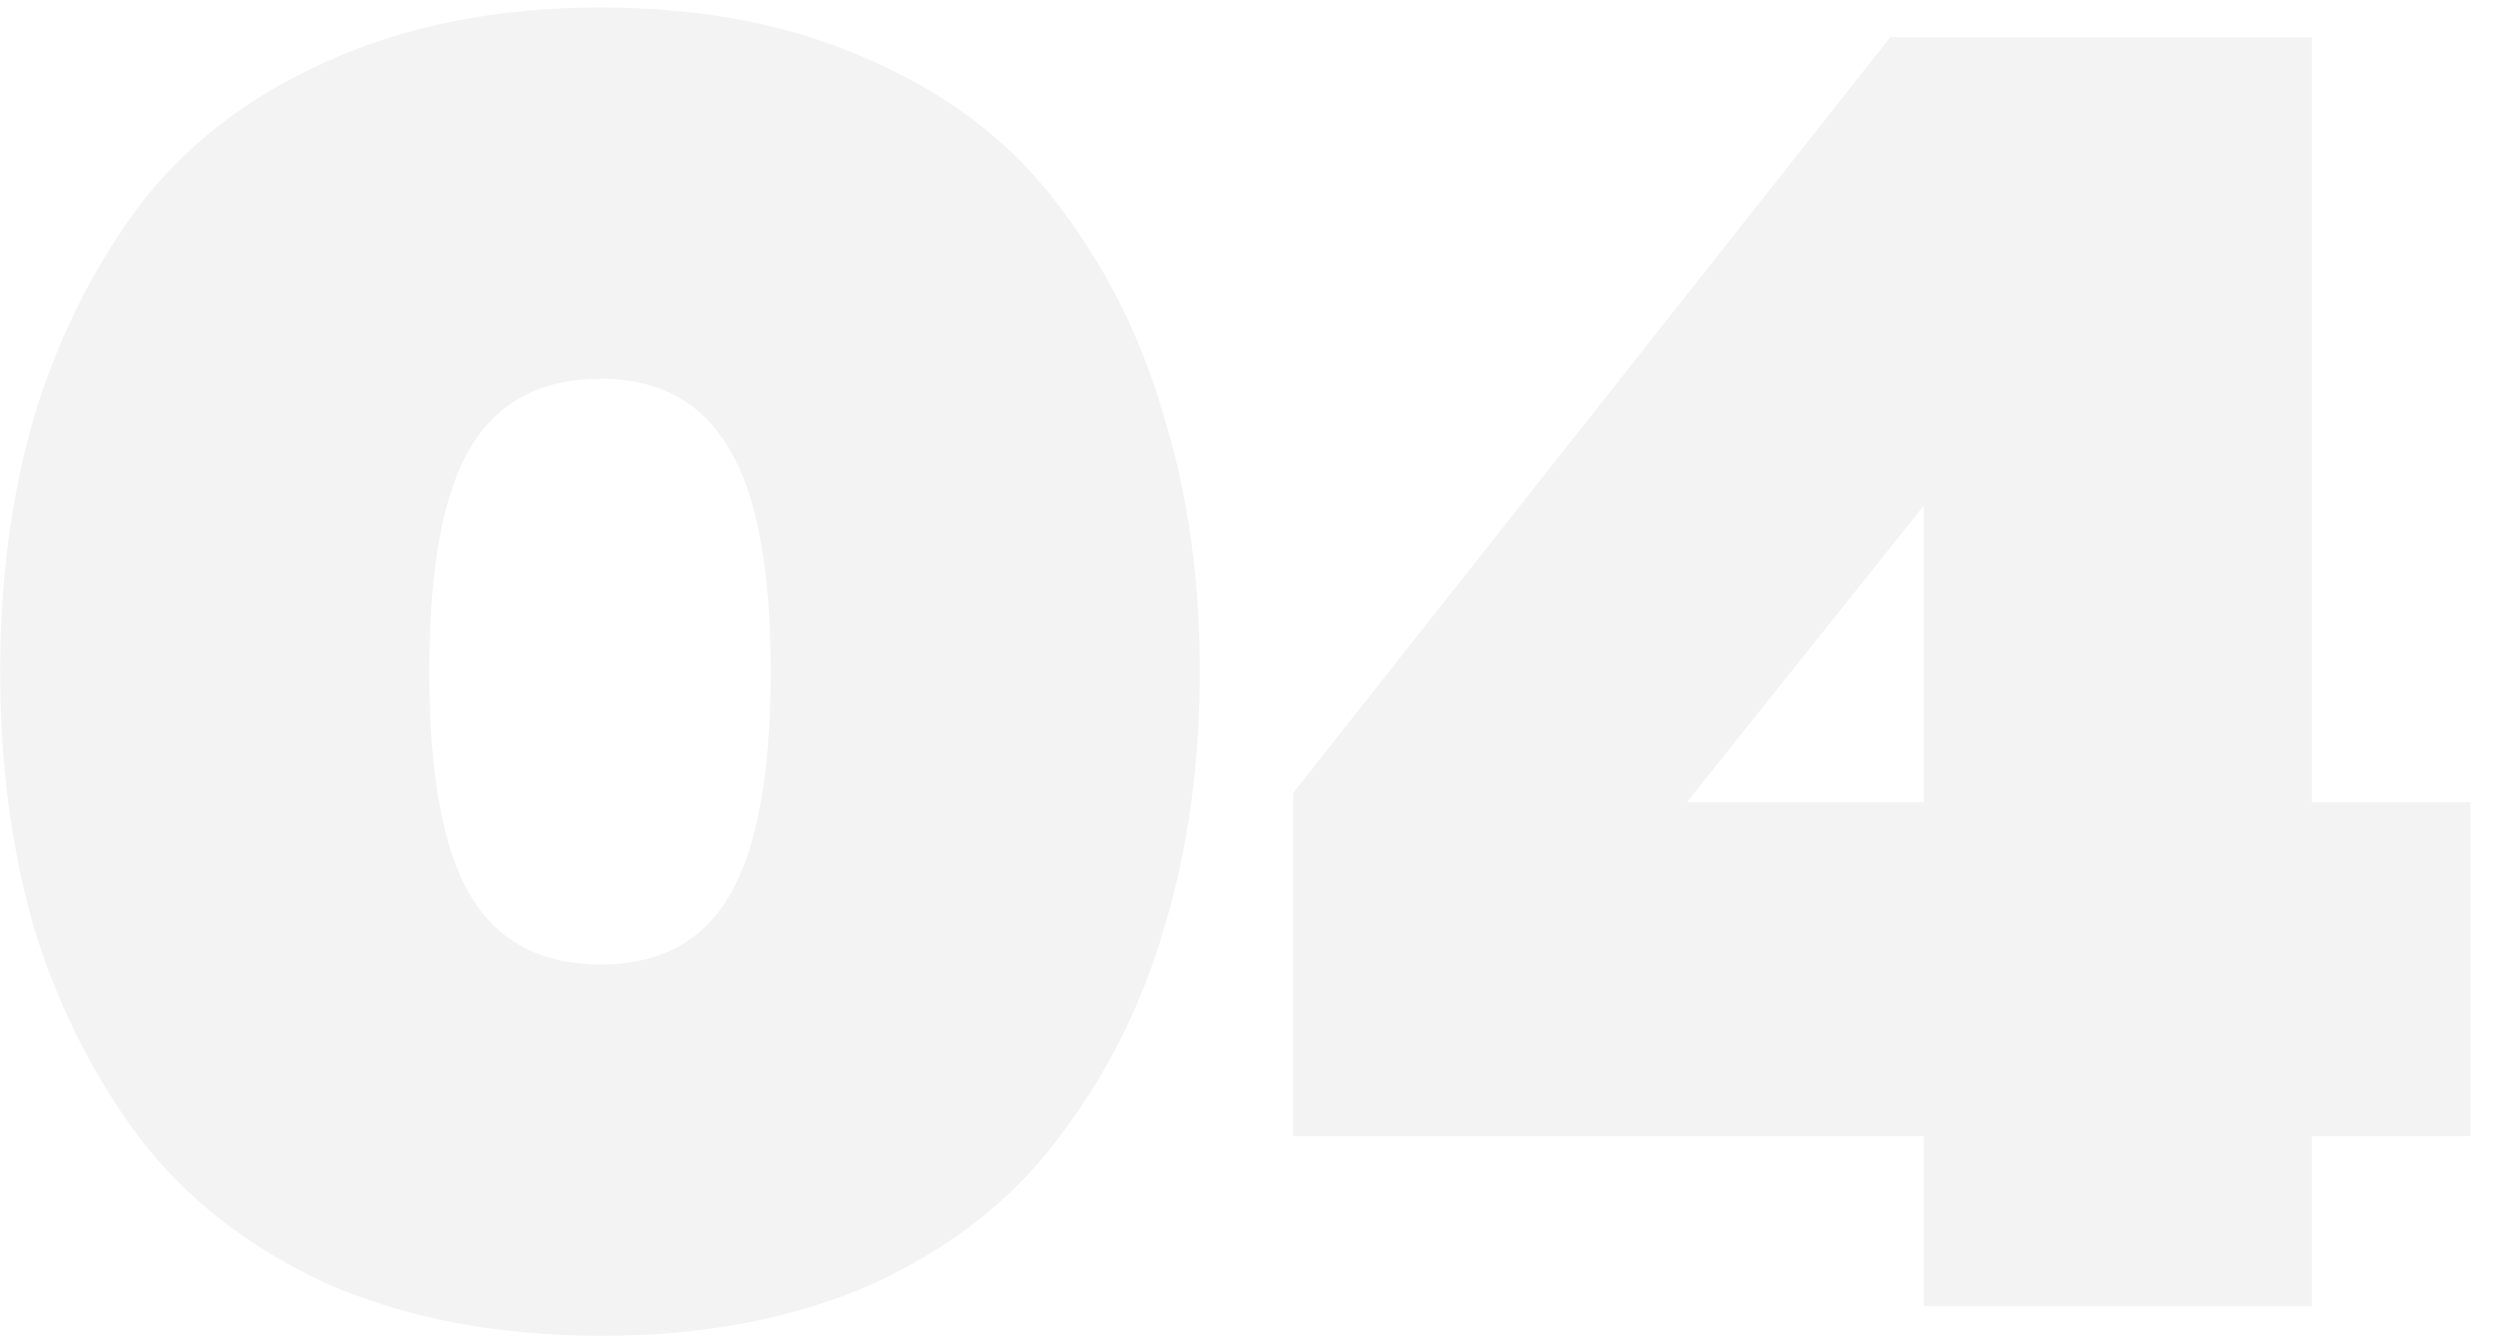 <?xml version="1.0" encoding="UTF-8"?> <svg xmlns="http://www.w3.org/2000/svg" width="67" height="36" viewBox="0 0 67 36" fill="none"> <path opacity="0.05" d="M0.905 24.85C0.305 22.75 0.005 20.467 0.005 18C0.005 15.533 0.305 13.267 0.905 11.2C1.539 9.1 2.472 7.217 3.705 5.55C4.972 3.883 6.655 2.583 8.755 1.65C10.889 0.683 13.339 0.2 16.105 0.2C18.872 0.2 21.305 0.683 23.405 1.65C25.505 2.583 27.172 3.883 28.405 5.55C29.672 7.217 30.605 9.1 31.205 11.2C31.839 13.267 32.155 15.533 32.155 18C32.155 20.467 31.839 22.75 31.205 24.85C30.605 26.917 29.672 28.783 28.405 30.45C27.172 32.117 25.505 33.433 23.405 34.4C21.305 35.333 18.872 35.8 16.105 35.8C13.339 35.8 10.889 35.333 8.755 34.4C6.655 33.433 4.972 32.117 3.705 30.45C2.472 28.783 1.539 26.917 0.905 24.85ZM19.555 24C20.289 22.733 20.655 20.733 20.655 18C20.655 15.267 20.289 13.283 19.555 12.05C18.822 10.783 17.672 10.15 16.105 10.15C14.505 10.15 13.339 10.767 12.605 12C11.872 13.233 11.505 15.233 11.505 18C11.505 20.767 11.872 22.767 12.605 24C13.339 25.233 14.505 25.85 16.105 25.85C17.672 25.85 18.822 25.233 19.555 24ZM50.657 1H61.957V21.5H66.207V30.45H61.957V35H51.557V30.45H34.657V21.25L50.657 1ZM51.557 21.5V13.55L45.207 21.5H51.557Z" fill="black"></path> </svg> 